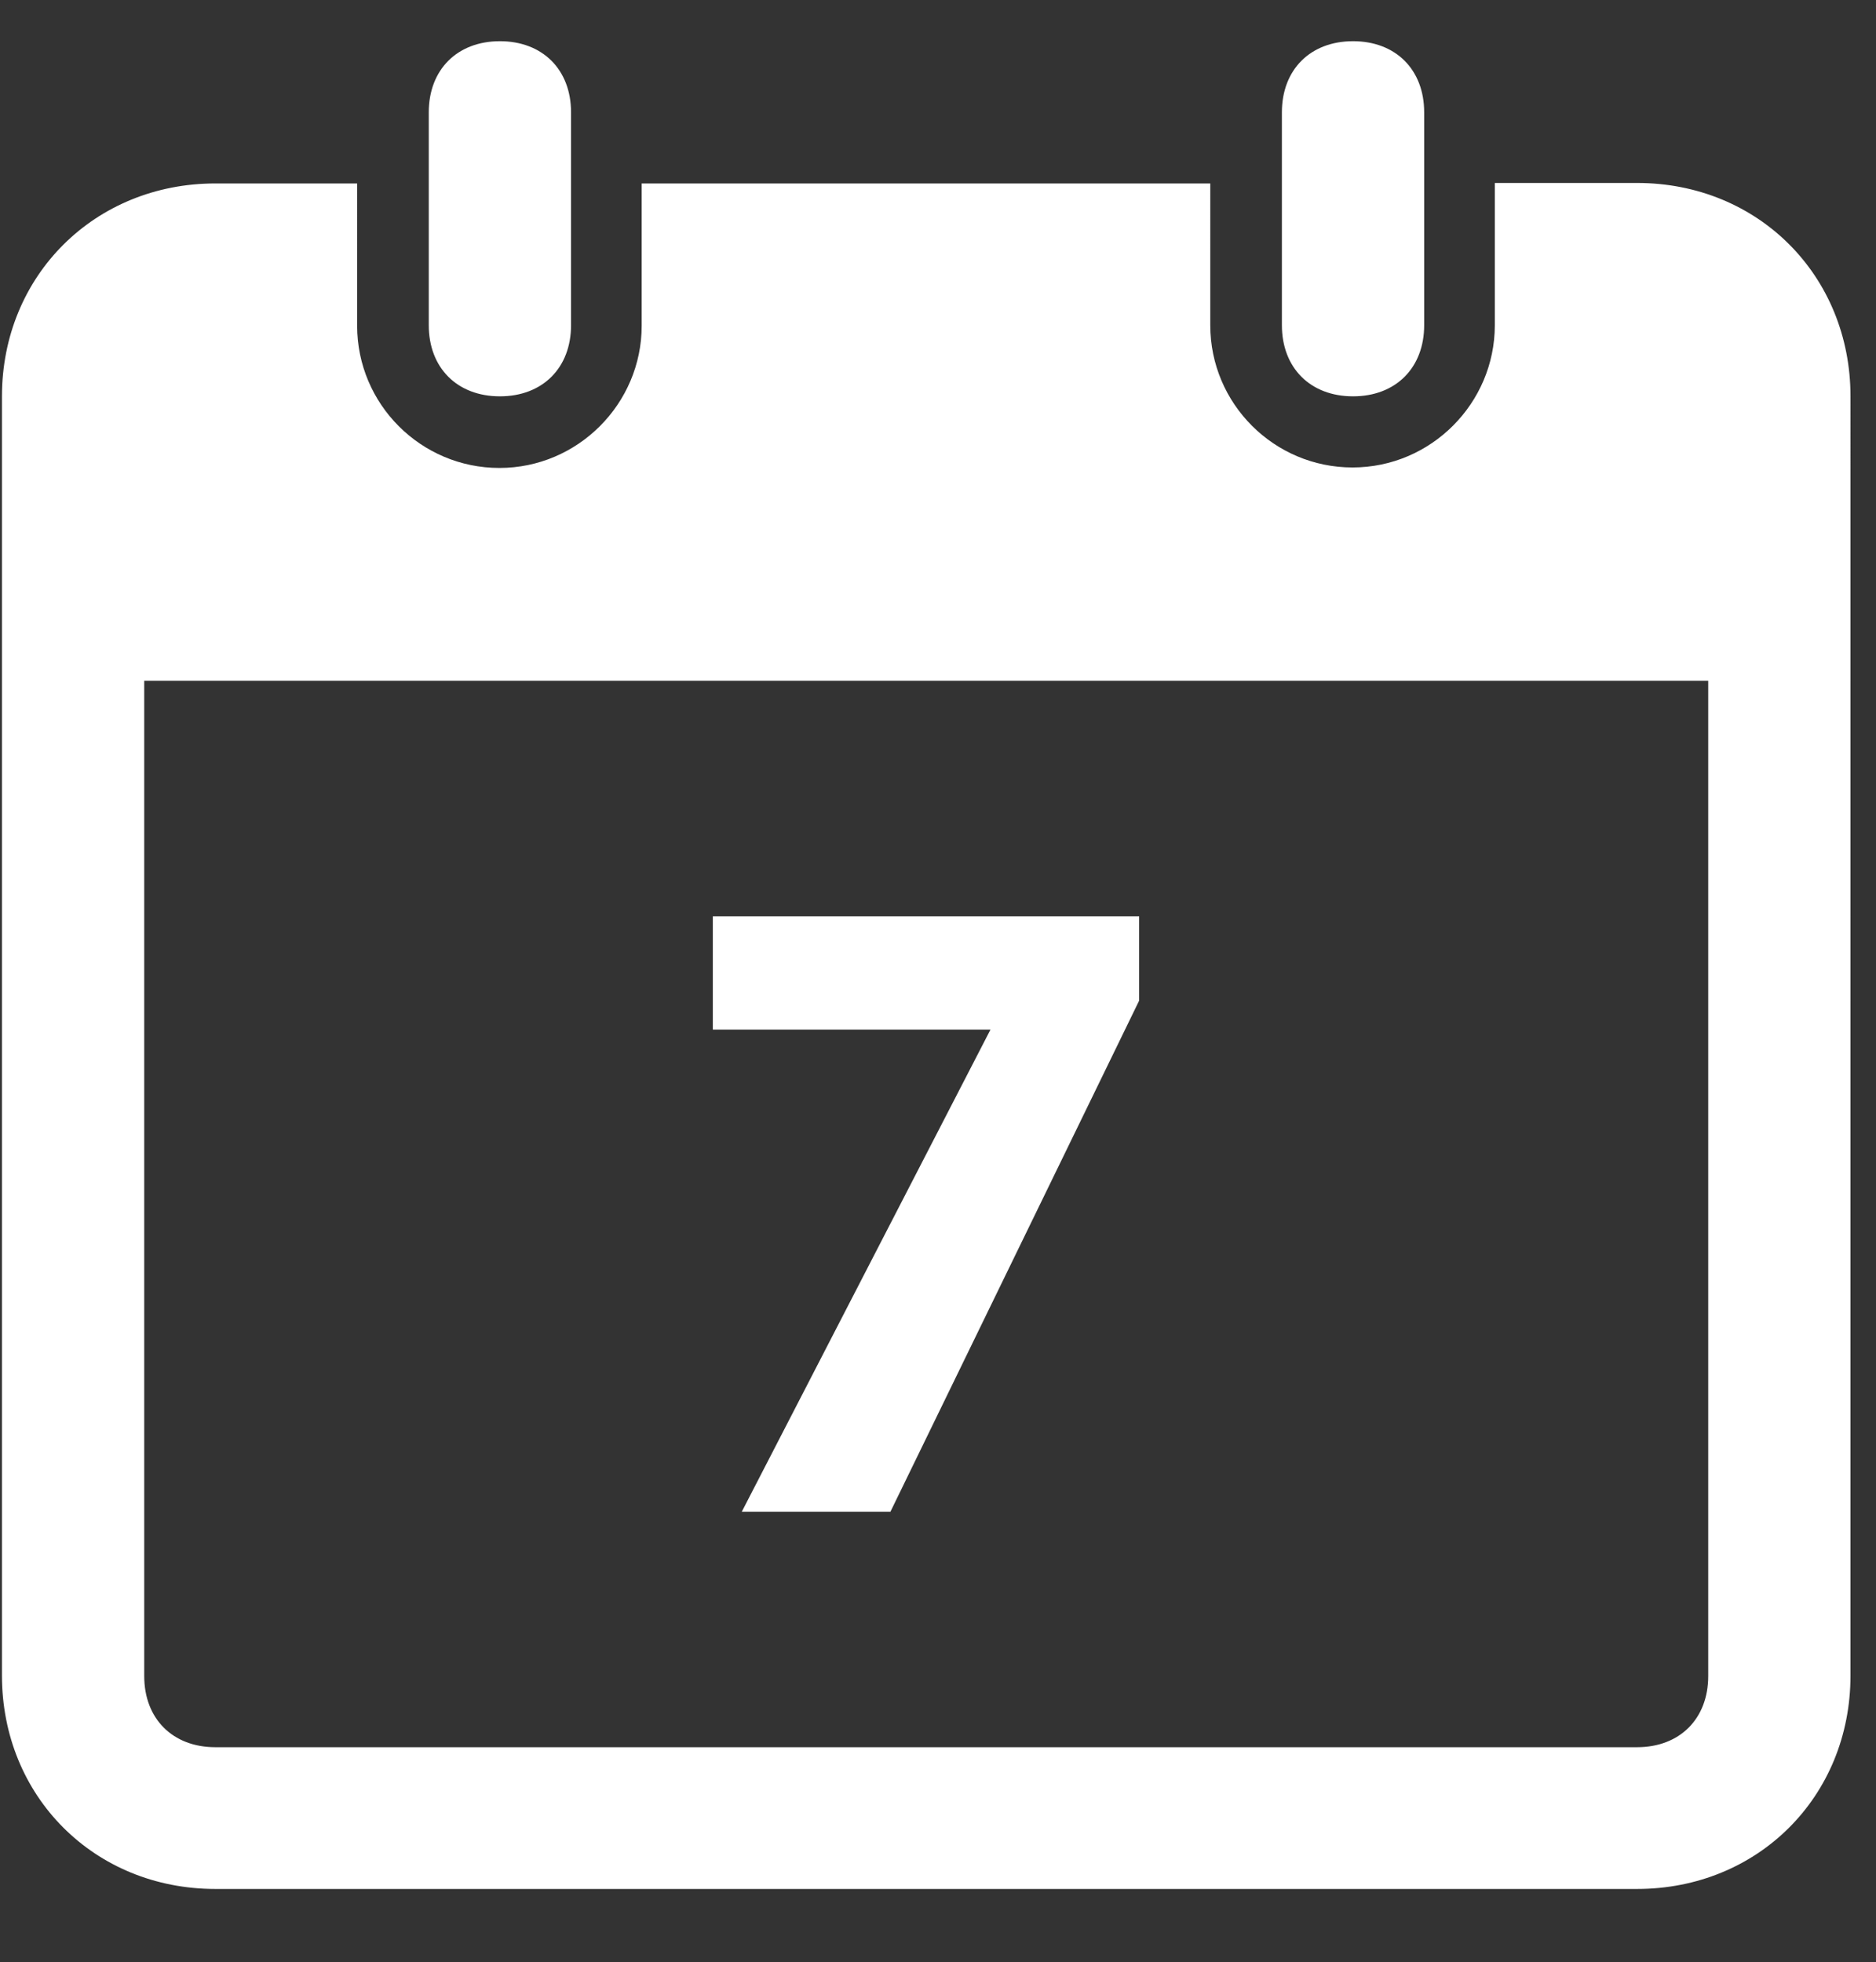 <?xml version="1.0" encoding="UTF-8"?><svg id="Capa_1" xmlns="http://www.w3.org/2000/svg" viewBox="0 0 38.24 40"><rect x="0" y="0" width="38.24" height="40" fill="#333333" stroke="none"/><path d="M10.19,.84c-.87,0-1.45,.58-1.45,1.45V6.63c0,.87,.58,1.45,1.45,1.45s1.45-.58,1.45-1.45V2.29c0-.87-.58-1.45-1.45-1.45ZM27.58,.84c-.87,0-1.45,.58-1.45,1.45V6.63c0,.87,.58,1.45,1.45,1.45s1.45-.58,1.45-1.45V2.29c0-.87-.58-1.45-1.45-1.45ZM4.39,3.74C1.93,3.74,.04,5.62,.04,8.08v26.08c0,2.46,1.88,4.35,4.35,4.35h28.98c2.46,0,4.35-1.88,4.35-4.35V8.08c0-2.46-1.88-4.35-4.35-4.35h-2.9v2.9c0,1.59-1.3,2.9-2.9,2.9s-2.9-1.3-2.9-2.9V3.74H13.08v2.9c0,1.59-1.3,2.9-2.9,2.9s-2.9-1.3-2.9-2.9V3.74h-2.9Zm-1.45,10.14h31.88v20.29c0,.87-.58,1.45-1.45,1.45H4.39c-.87,0-1.45-.58-1.45-1.45V13.88Zm11.59,4.8v2.31h5.66l-5.07,9.83h3.03l5.07-10.42v-1.72H14.53Z" fill="#fff"/></svg>